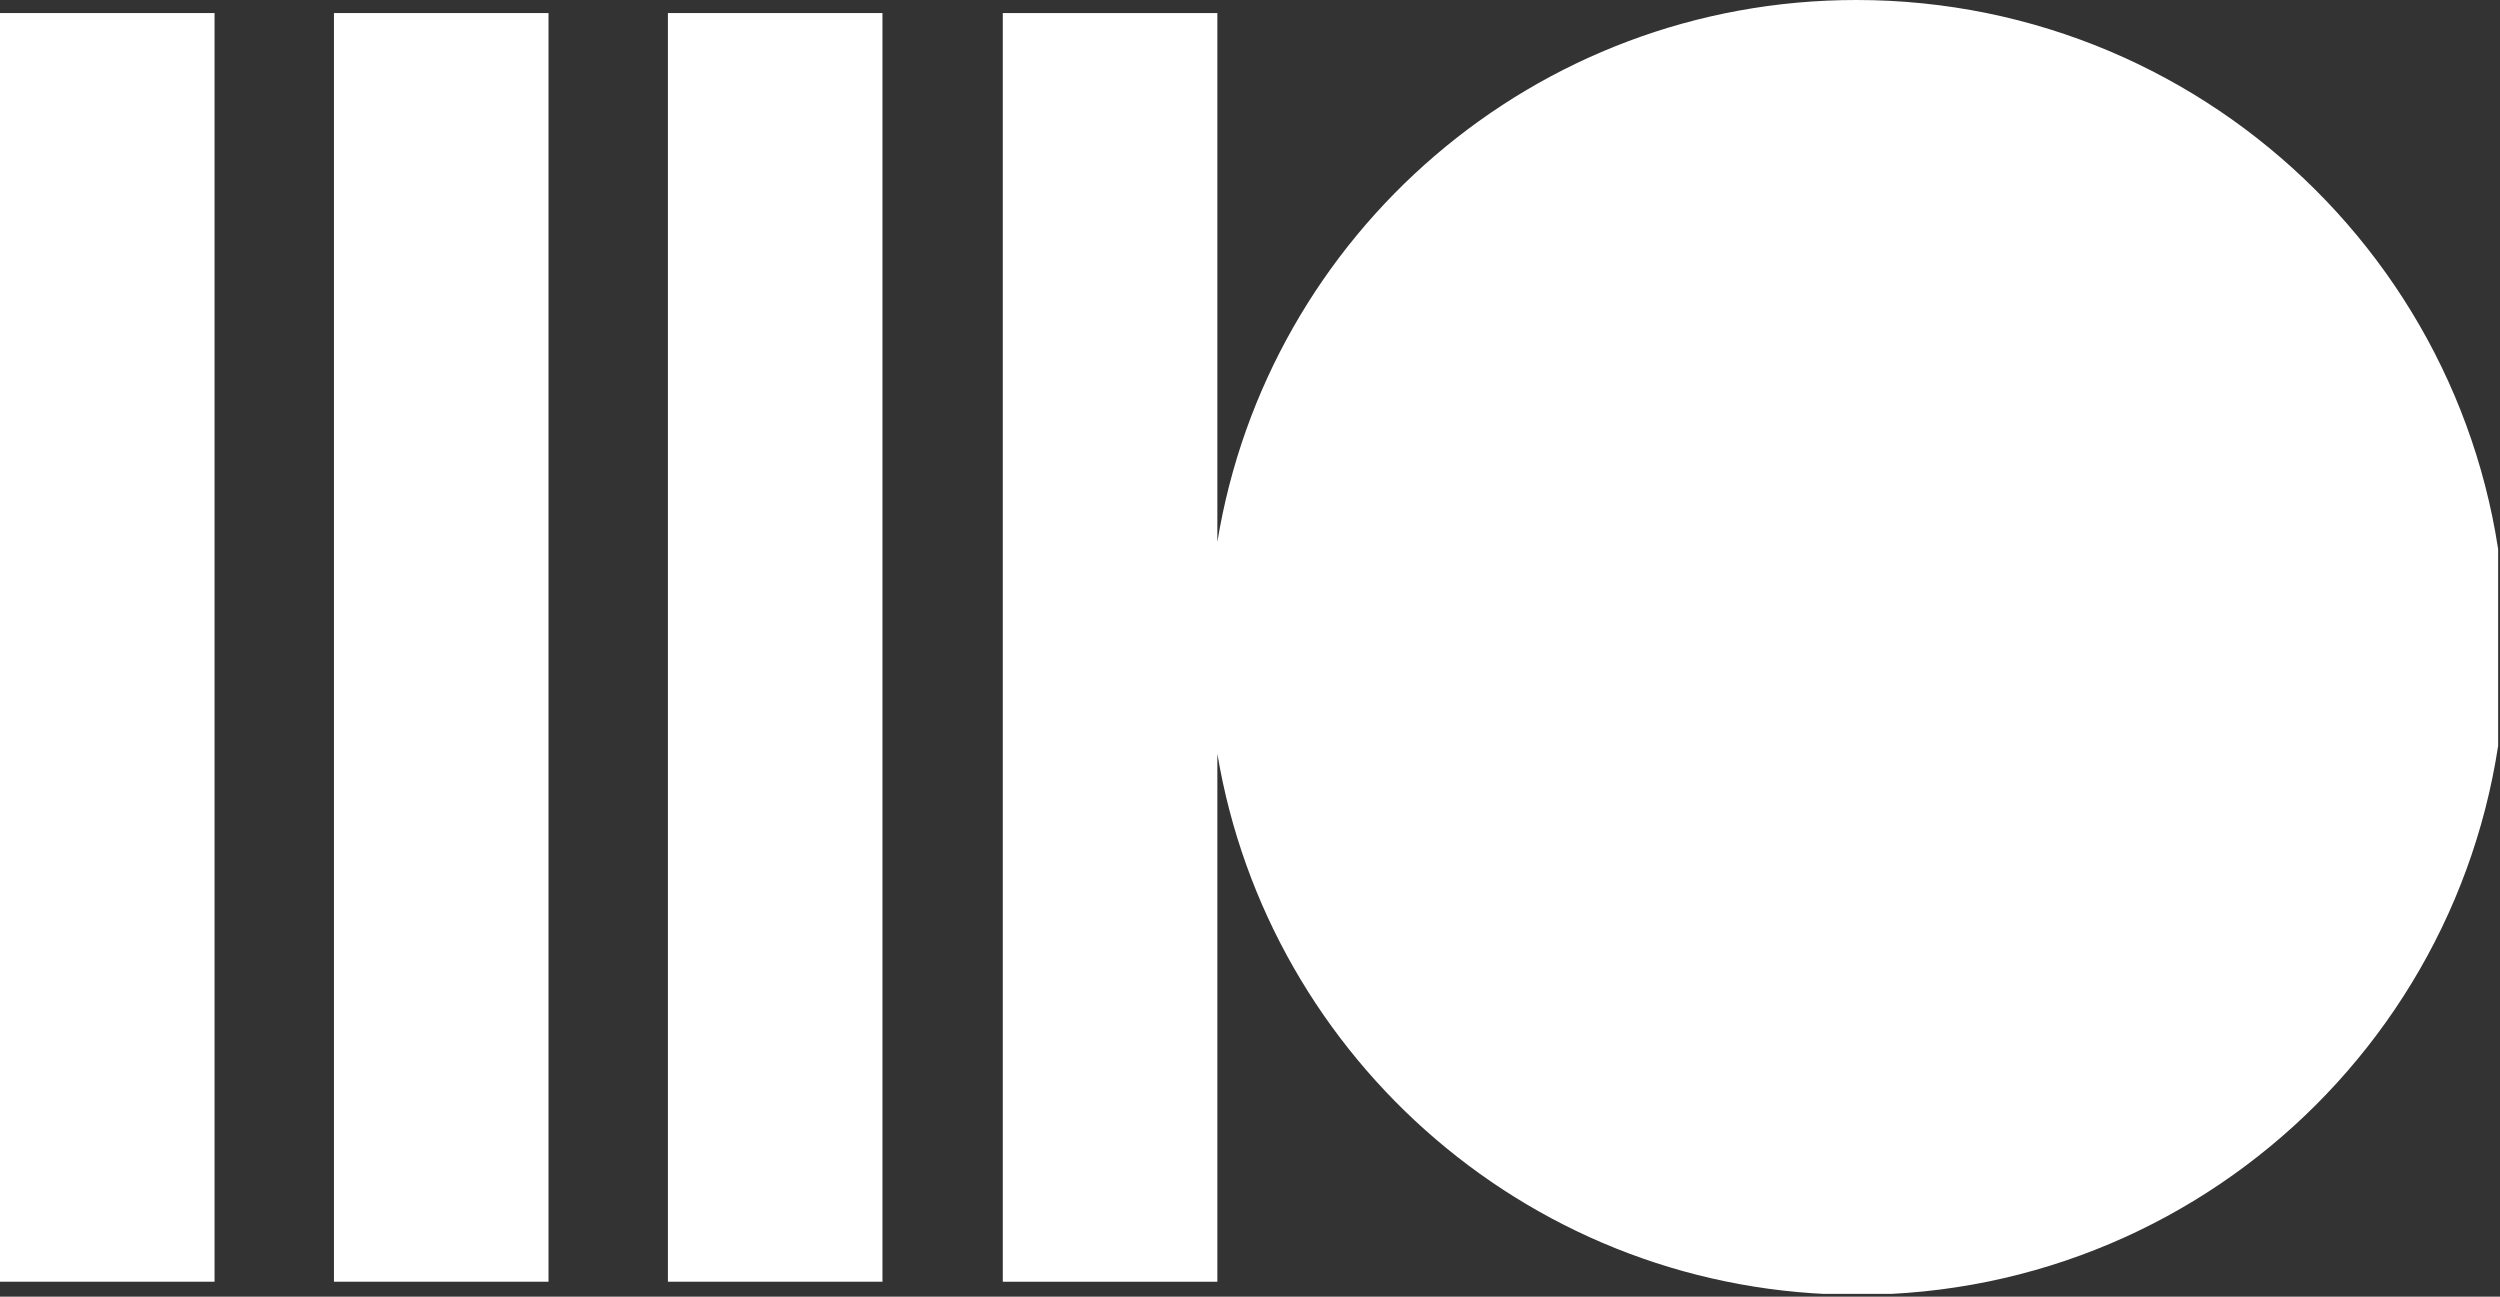 <svg width="268" height="139" viewBox="0 0 268 139" fill="none" xmlns="http://www.w3.org/2000/svg">
<rect x="0" y="0" width="268" height="139" fill="#333333" stroke="none"/>
<g clip-path="url(#clip0_1_9)">
<path d="M268.6 69.4C268.6 107.7 237.5 138.8 199.1 138.8C164.6 138.8 136 113.7 130.5 80.8V137.4H107.5V1.4H130.5V58.1C135.9 25.1 164.5 0 199 0C237.4 0 268.6 31.1 268.6 69.4Z" fill="white"/>
<path d="M58.8 1.4H35.8V137.4H58.8V1.4Z" fill="white"/>
<path d="M94.6 1.4H71.6V137.4H94.6V1.4Z" fill="white"/>
<path d="M23 1.4H0V137.4H23V1.4Z" fill="white"/>
</g>
<defs>
<clipPath id="clip0_1_9">
<rect width="267.8" height="138.7" fill="white"/>
</clipPath>
</defs>
</svg>
